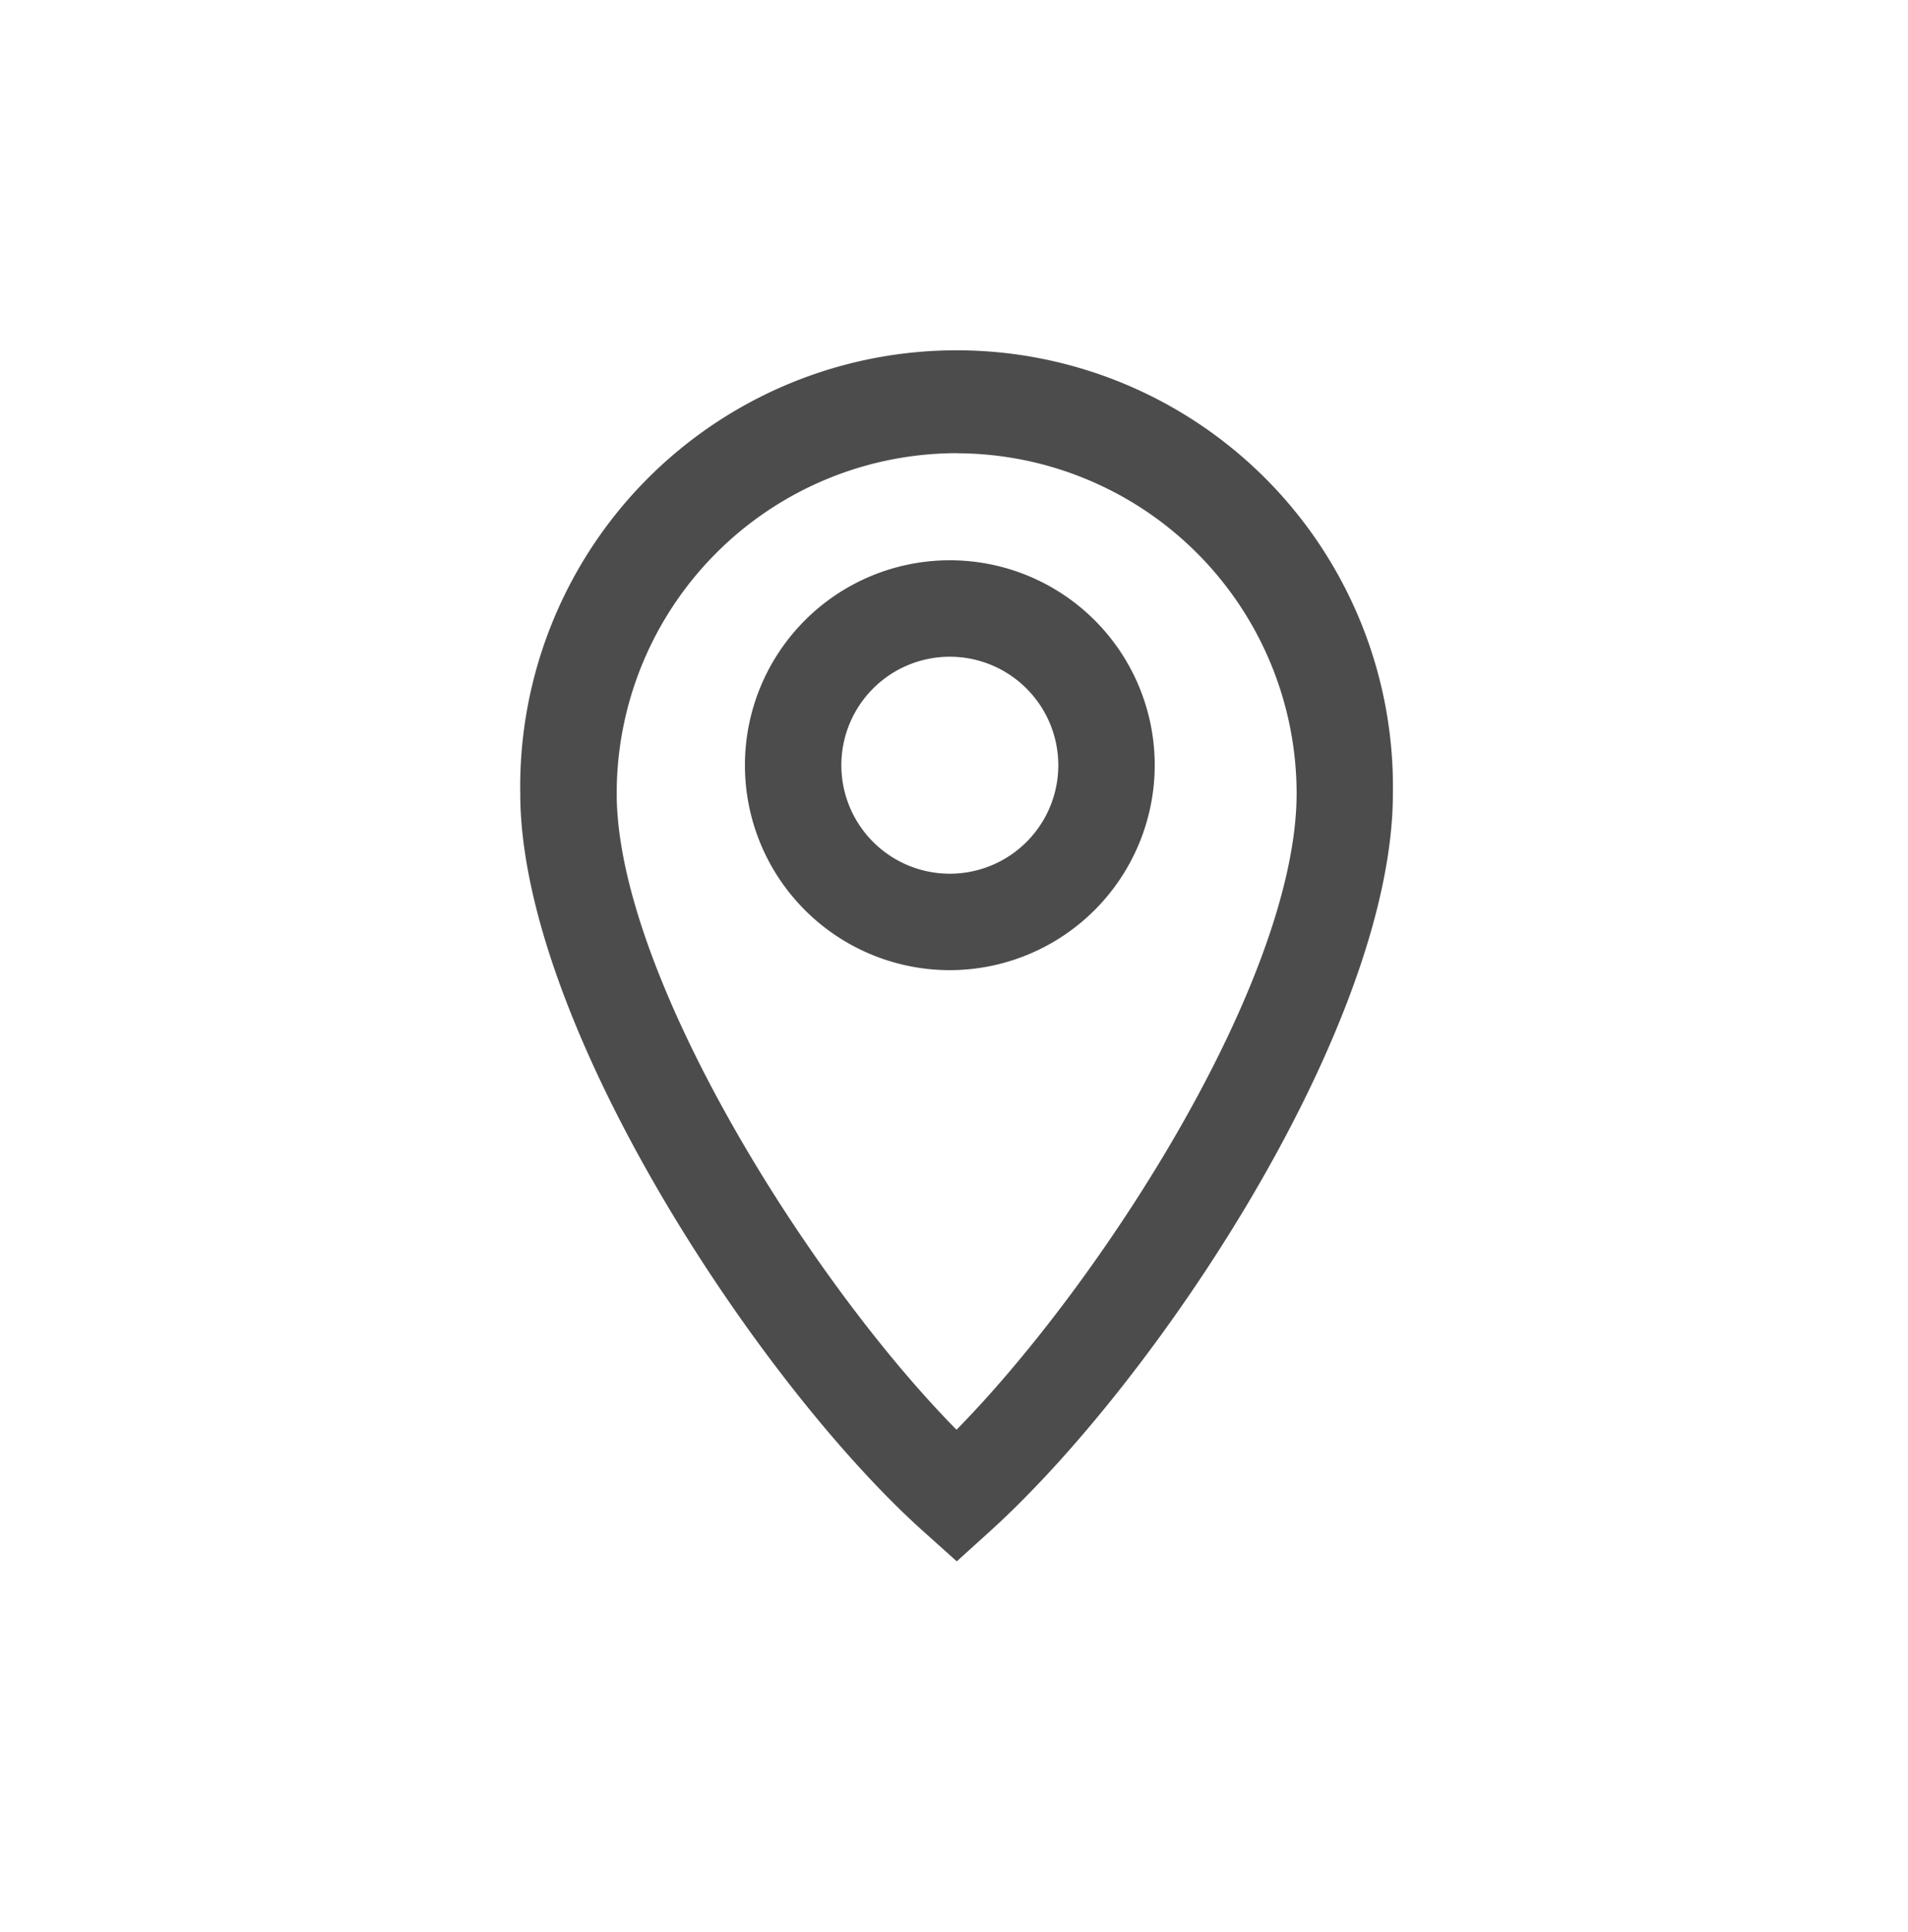 <?xml version="1.0" encoding="UTF-8"?>
<svg viewBox="0 0 39.575 40.071" xmlns="http://www.w3.org/2000/svg">
<path d="M19.845 32.379l-.669-.6c-3.419-3.051-8.385-10.542-8.385-15.329a9.051 9.051 0 1118.1 0c0 4.811-4.882 12.171-8.382 15.328zm0-22.981a7.06 7.06 0 00-7.054 7.052c0 3.749 3.99 10.1 7.049 13.2 3.035-3.09 7.054-9.357 7.054-13.2a7.061 7.061 0 00-7.052-7.05" fill="#4c4c4c"/>
<path d="M19.701 20.119a4.25 4.25 0 114.25-4.25 4.255 4.255 0 01-4.25 4.25m0-6.5a2.25 2.25 0 102.25 2.25 2.252 2.252 0 00-2.25-2.25" fill="#4c4c4c"/>
</svg>
